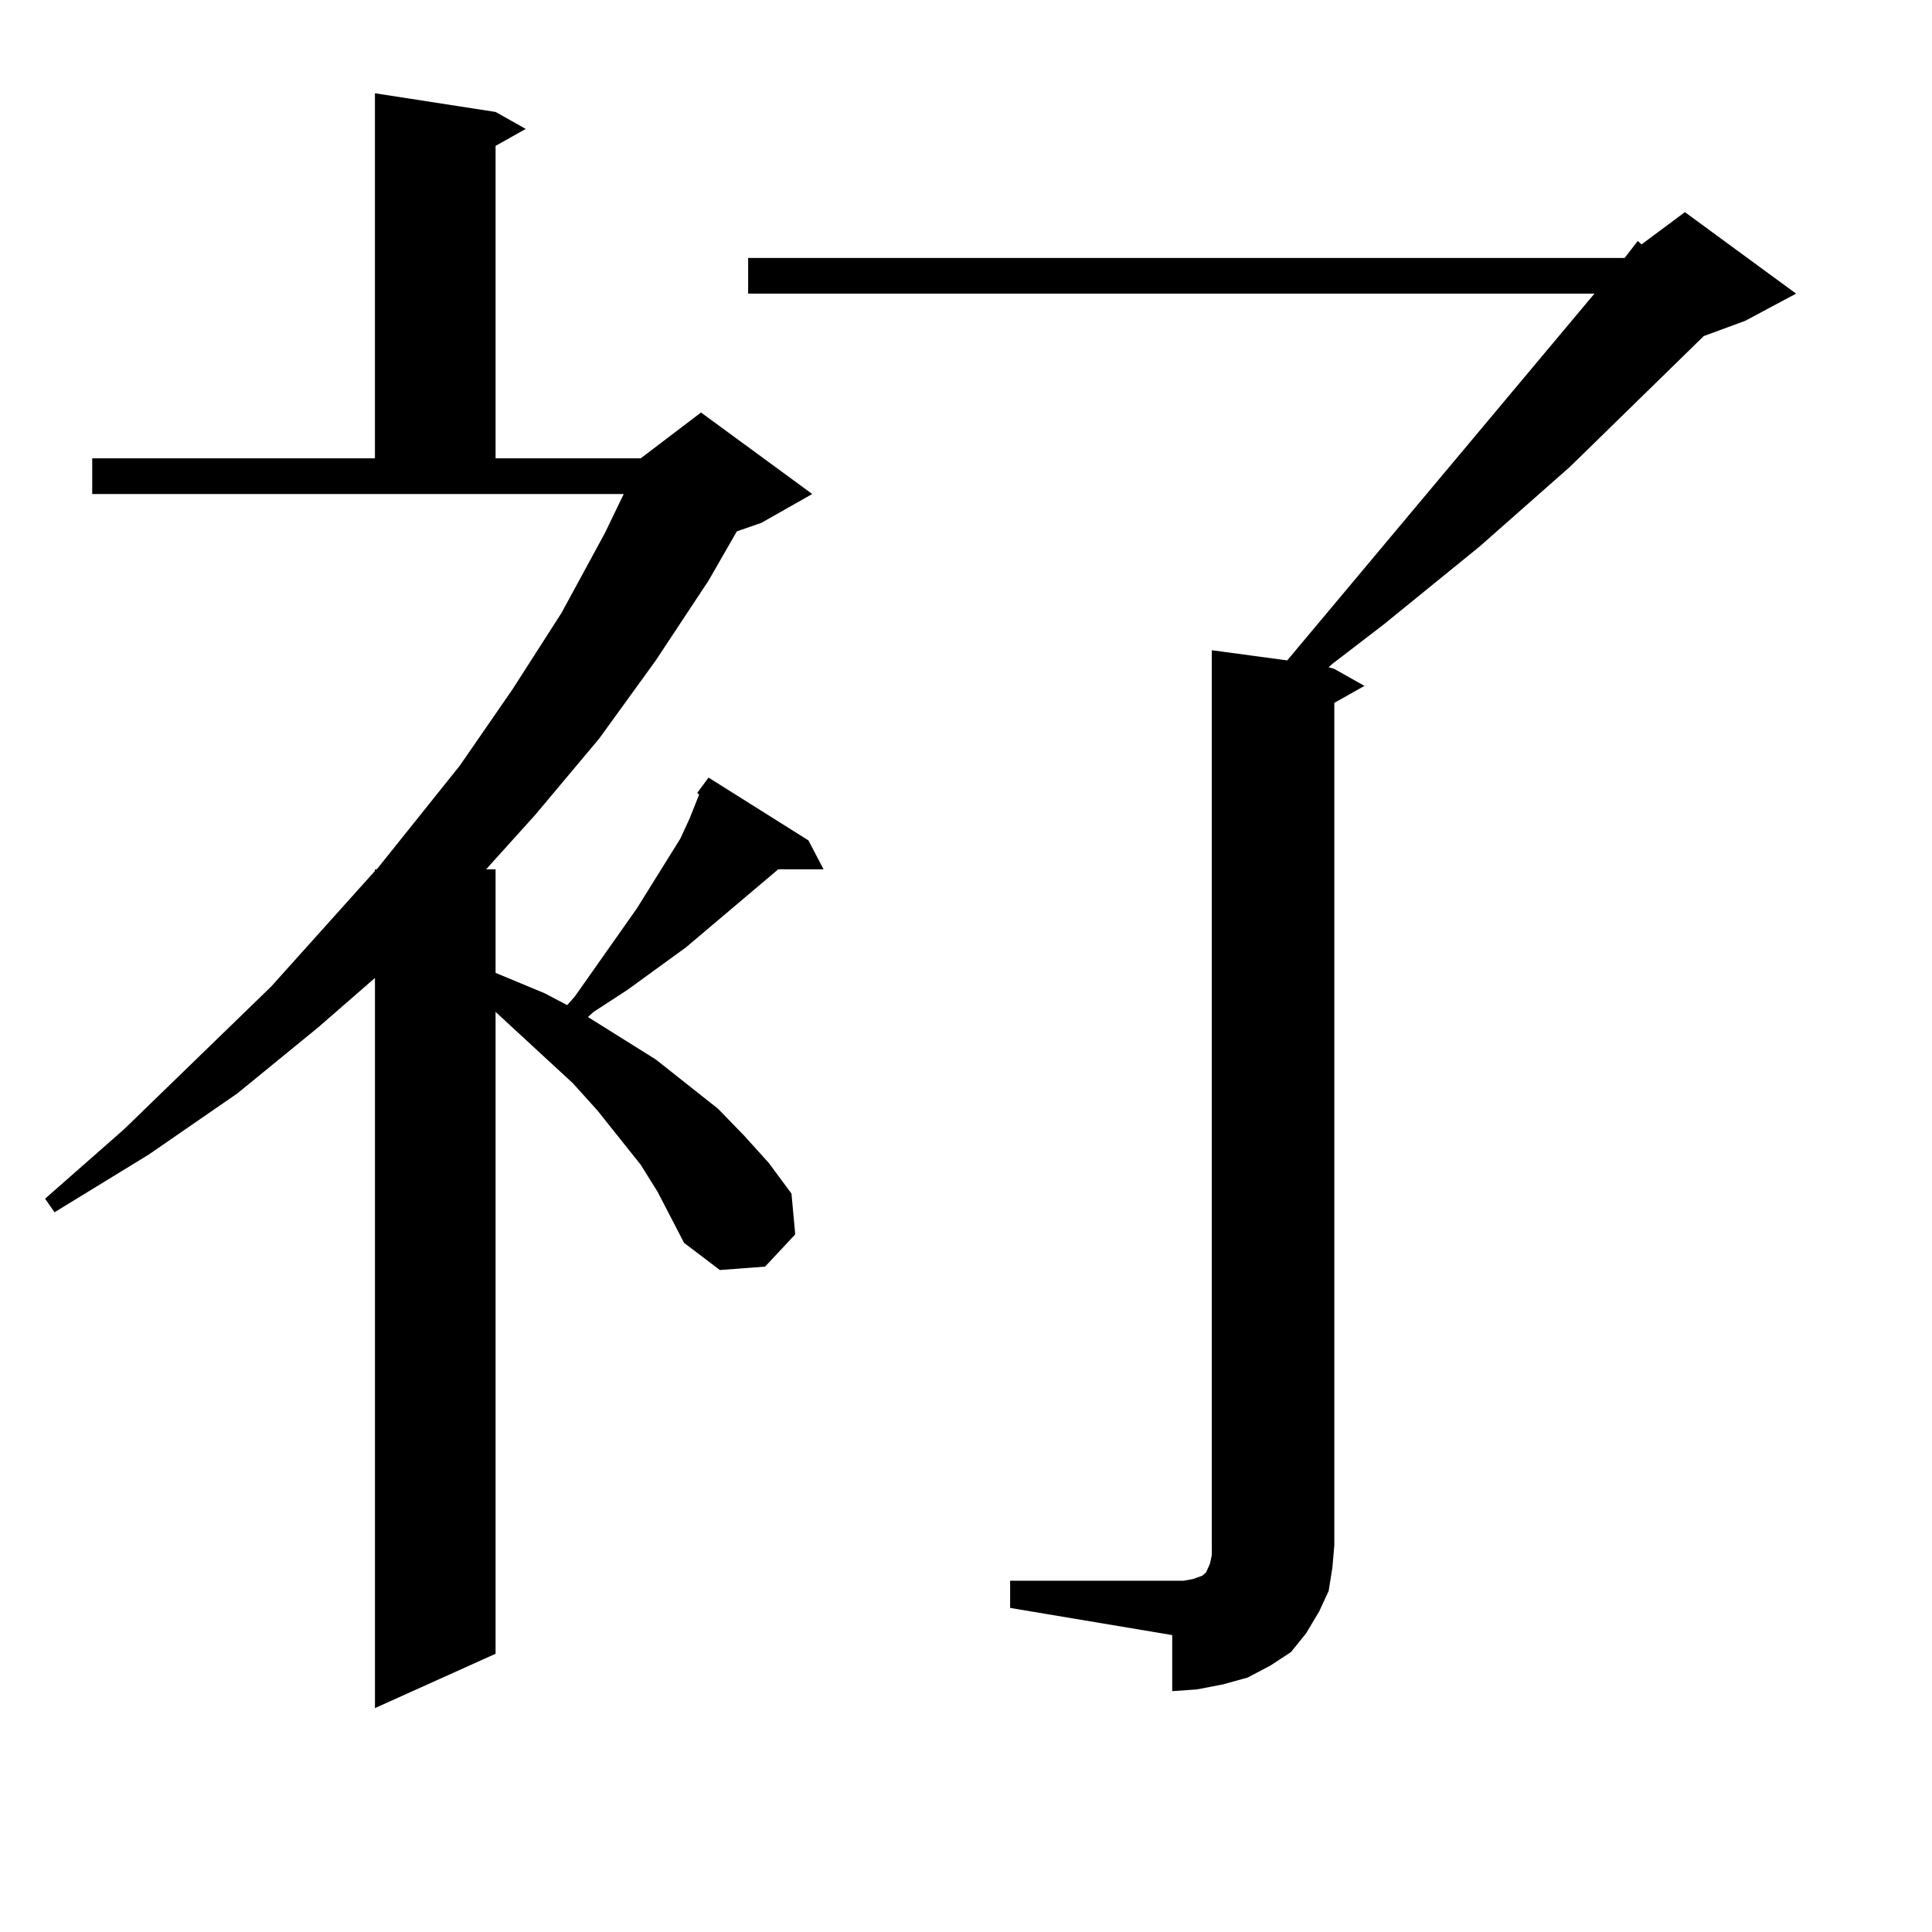 <?xml version="1.0" encoding="utf-8"?>
<!-- Generator: Adobe Illustrator 16.0.0, SVG Export Plug-In . SVG Version: 6.00 Build 0)  -->
<!DOCTYPE svg PUBLIC "-//W3C//DTD SVG 1.1//EN" "http://www.w3.org/Graphics/SVG/1.1/DTD/svg11.dtd">
<svg version="1.1" id="图层_1" xmlns="http://www.w3.org/2000/svg" xmlns:xlink="http://www.w3.org/1999/xlink" x="0px" y="0px"
	 width="1000px" height="1000px" viewBox="0 0 1000 1000" enable-background="new 0 0 1000 1000" xml:space="preserve">
<path d="M340.406,616.926l-8.78-14.063l-22.438-28.125l-12.683-14.063l-39.999-36.914v332.227l-62.438,28.125v-377.93
	l-29.268,25.488l-41.95,34.277L76.998,597.59l-48.779,29.883l-4.878-7.031l40.975-36.035l76.096-73.828l53.657-59.766v-0.879h0.976
	l42.926-53.613l27.316-39.551l25.365-39.551l22.438-41.309l9.756-20.215H47.73v-18.457h146.338V48.273l62.438,9.668l15.609,8.789
	l-15.609,8.789v161.719h75.12l31.219-23.73l57.56,42.188l-26.341,14.941l-12.683,4.395l-14.634,25.488l-27.316,41.309l-29.268,40.43
	l-33.17,39.551l-25.365,28.125h4.878v53.613l25.365,10.547l11.707,6.152l3.902-4.395l32.194-45.703l22.438-36.035l4.878-10.547
	l4.878-12.305l-0.976-0.879l5.854-7.91l51.706,32.52l7.805,14.941h-23.414l-47.804,40.43l-30.243,21.973l-17.561,11.426
	l-2.927,2.637l35.121,21.973l32.194,25.488l13.658,14.063l12.683,14.063l11.707,15.82l1.951,21.094l-15.609,16.699l-23.414,1.758
	l-18.536-14.063l-6.829-13.184L340.406,616.926z M522.841,818.195h83.9h5.854l4.878-0.879l4.878-1.758l1.951-1.758l1.951-4.395
	l0.976-4.395v-5.273V336.555l39.023,5.273l159.021-189.844H387.234v-18.457h453.647l6.829-8.789l1.951,1.758l22.438-16.699
	l57.56,42.188l-26.341,14.063l-21.463,7.91l-69.267,67.676l-46.828,41.309l-49.755,40.43l-26.341,20.215l-1.951,1.758l2.927,0.879
	l15.609,8.789l-15.609,8.789v435.938l-0.976,11.426l-1.951,12.305l-4.878,10.547l-6.829,11.426l-7.805,9.668l-10.731,7.031
	l-11.707,6.152l-12.683,3.516l-13.658,2.637l-12.683,0.879V846.32l-83.9-14.063V818.195z"/>
</svg>
